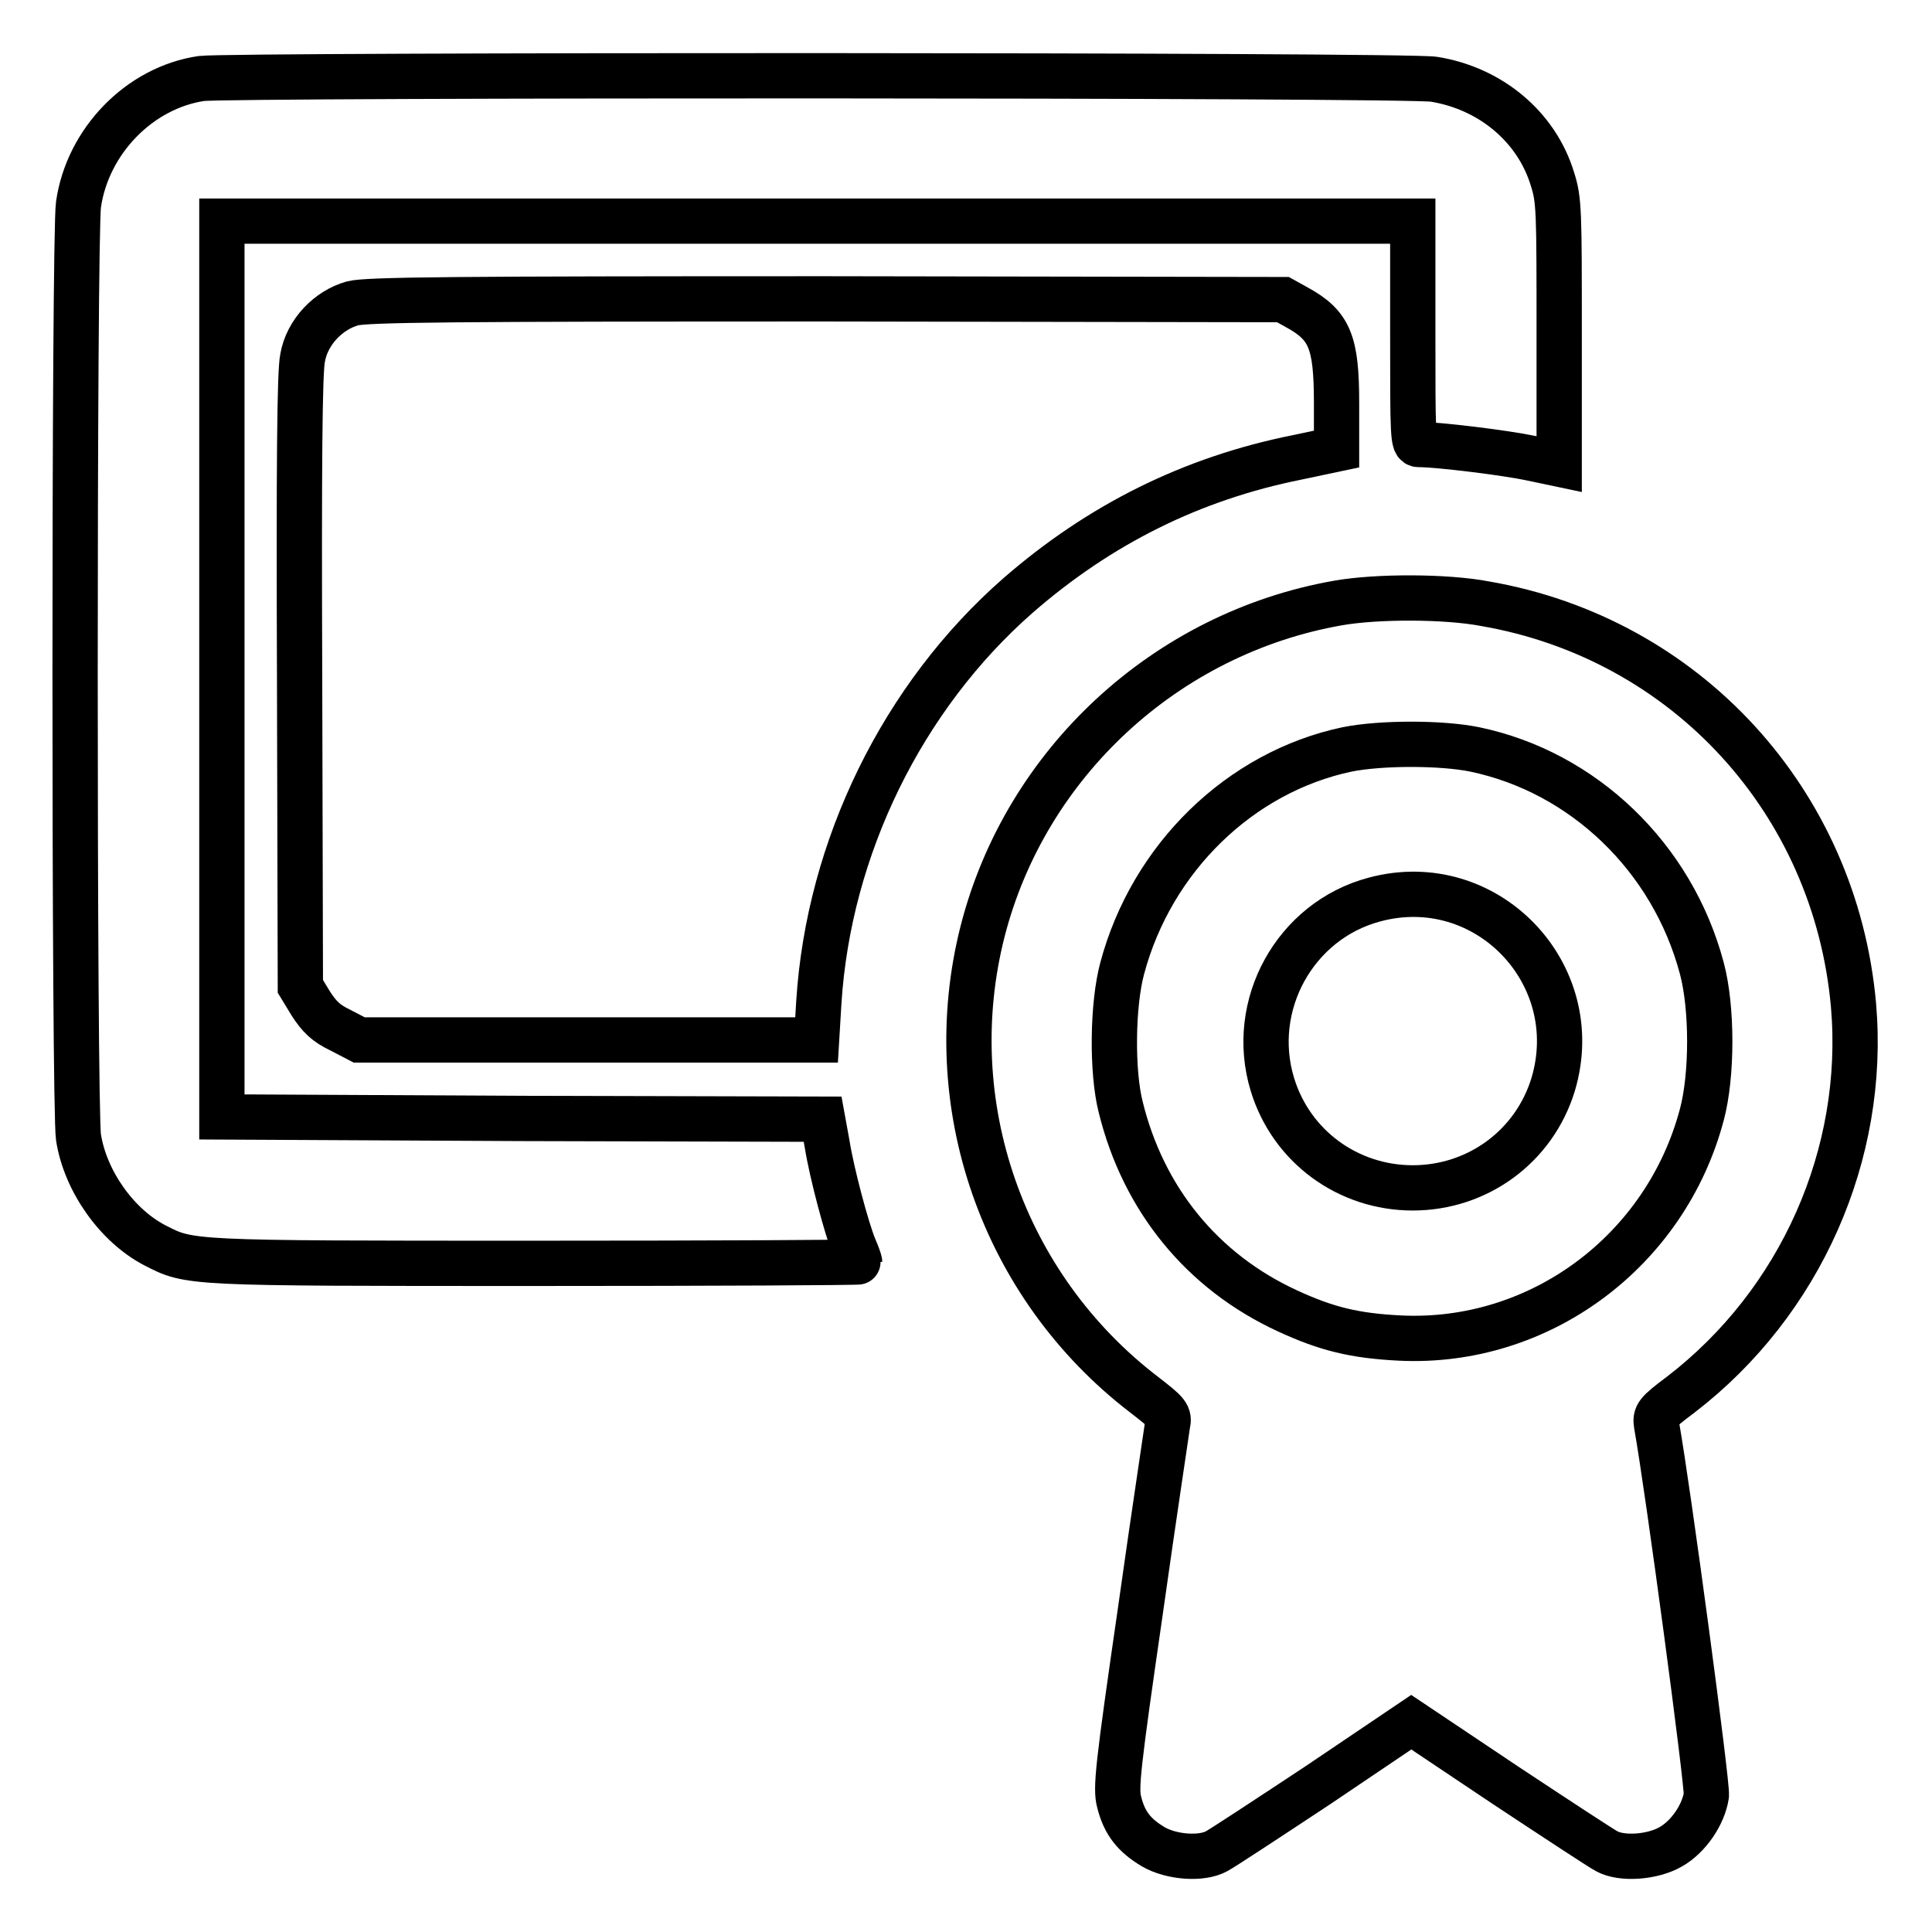 <?xml version="1.0" encoding="utf-8"?>
<!-- Svg Vector Icons : http://www.onlinewebfonts.com/icon -->
<!DOCTYPE svg PUBLIC "-//W3C//DTD SVG 1.1//EN" "http://www.w3.org/Graphics/SVG/1.1/DTD/svg11.dtd">
<svg version="1.1" xmlns="http://www.w3.org/2000/svg" xmlns:xlink="http://www.w3.org/1999/xlink" x="0px" y="0px" viewBox="0 0 256 256" enable-background="new 0 0 256 256" xml:space="preserve">
<g><g><g><path stroke-width="6" fill-opacity="0" stroke="#000000"  d="M26.7,10.4c-8.2,1.2-15.1,8.3-16.3,16.7c-0.6,4.1-0.6,119.8,0,123.6c0.9,5.8,5.1,11.7,10.1,14.3c4.7,2.4,4,2.4,50.3,2.4c23.7,0,43.1-0.1,43.1-0.2s-0.3-1-0.7-1.9c-1-2.4-3-9.9-3.6-13.7l-0.6-3.3l-39.8-0.1L29.4,148V88.7V29.3h78.9h78.9v14.8c0,13.8,0,14.8,0.8,14.8c2.6,0,11.5,1.1,14.8,1.8l3.8,0.8V44.1c0-16.2,0-17.6-0.9-20.4c-2.1-6.9-8.2-12-15.7-13.2C186.5,9.9,30.6,9.9,26.7,10.4z"/><path stroke-width="6" fill-opacity="0" stroke="#000000"  d="M46.7,40.2c-3.2,0.9-6,3.8-6.6,7.2c-0.4,1.8-0.5,14.2-0.4,42.9l0.1,40.4l1.4,2.3c1.1,1.7,2,2.6,3.9,3.5l2.5,1.3h30.3h30.3l0.3-5c1.3-20.5,11.1-40.5,26.4-53.9c10.8-9.4,23-15.5,37-18.3l5.2-1.1v-6.1c0-8.1-0.9-10.3-5.3-12.7l-1.8-1l-60.5-0.1C60.2,39.6,48.6,39.7,46.7,40.2z"/><path stroke-width="6" fill-opacity="0" stroke="#000000"  d="M177.3,79.9c-22.8,4-41.4,21.2-47.1,43.5c-5.8,22.8,2.6,47,21.4,61.4c3.1,2.4,3.4,2.7,3.1,4c-0.1,0.8-1.8,11.9-3.6,24.7c-3,20.7-3.3,23.5-2.8,25.3c0.7,2.8,2,4.4,4.5,5.9c2.4,1.4,6.4,1.7,8.4,0.6c0.6-0.3,6.7-4.3,13.5-8.8l12.3-8.3l12.4,8.3c6.8,4.5,12.9,8.5,13.5,8.8c2,1.1,6.1,0.8,8.5-0.6c2.3-1.3,4.3-4.2,4.7-6.8c0.2-1.2-5.1-40.8-6.6-49.1c-0.2-1.3,0-1.6,3.2-4c15.9-12.2,24.6-31.9,22.9-51.6c-2.4-27-22.2-48.6-48.8-53.2C191.6,79,182.4,79,177.3,79.9z M195.4,99.3c14.4,3,26.2,14.3,30.1,29c1.4,5.2,1.4,14.2,0,19.4c-4.8,18.1-21.5,30.5-40,29.6c-6-0.3-9.7-1.2-14.9-3.6c-11.3-5.2-19.1-14.8-22.1-27c-1.2-4.7-1.1-13.6,0.2-18.4c3.9-14.6,15.6-26,29.8-29C183,98.4,191,98.4,195.4,99.3z"/><path stroke-width="6" fill-opacity="0" stroke="#000000"  d="M182.1,119.2c-10.5,2.8-16.7,14-13.5,24.5c2.5,8.2,10,13.7,18.6,13.7s16.1-5.5,18.6-13.7C210.2,129,196.9,115.2,182.1,119.2z"/></g></g></g>
</svg>